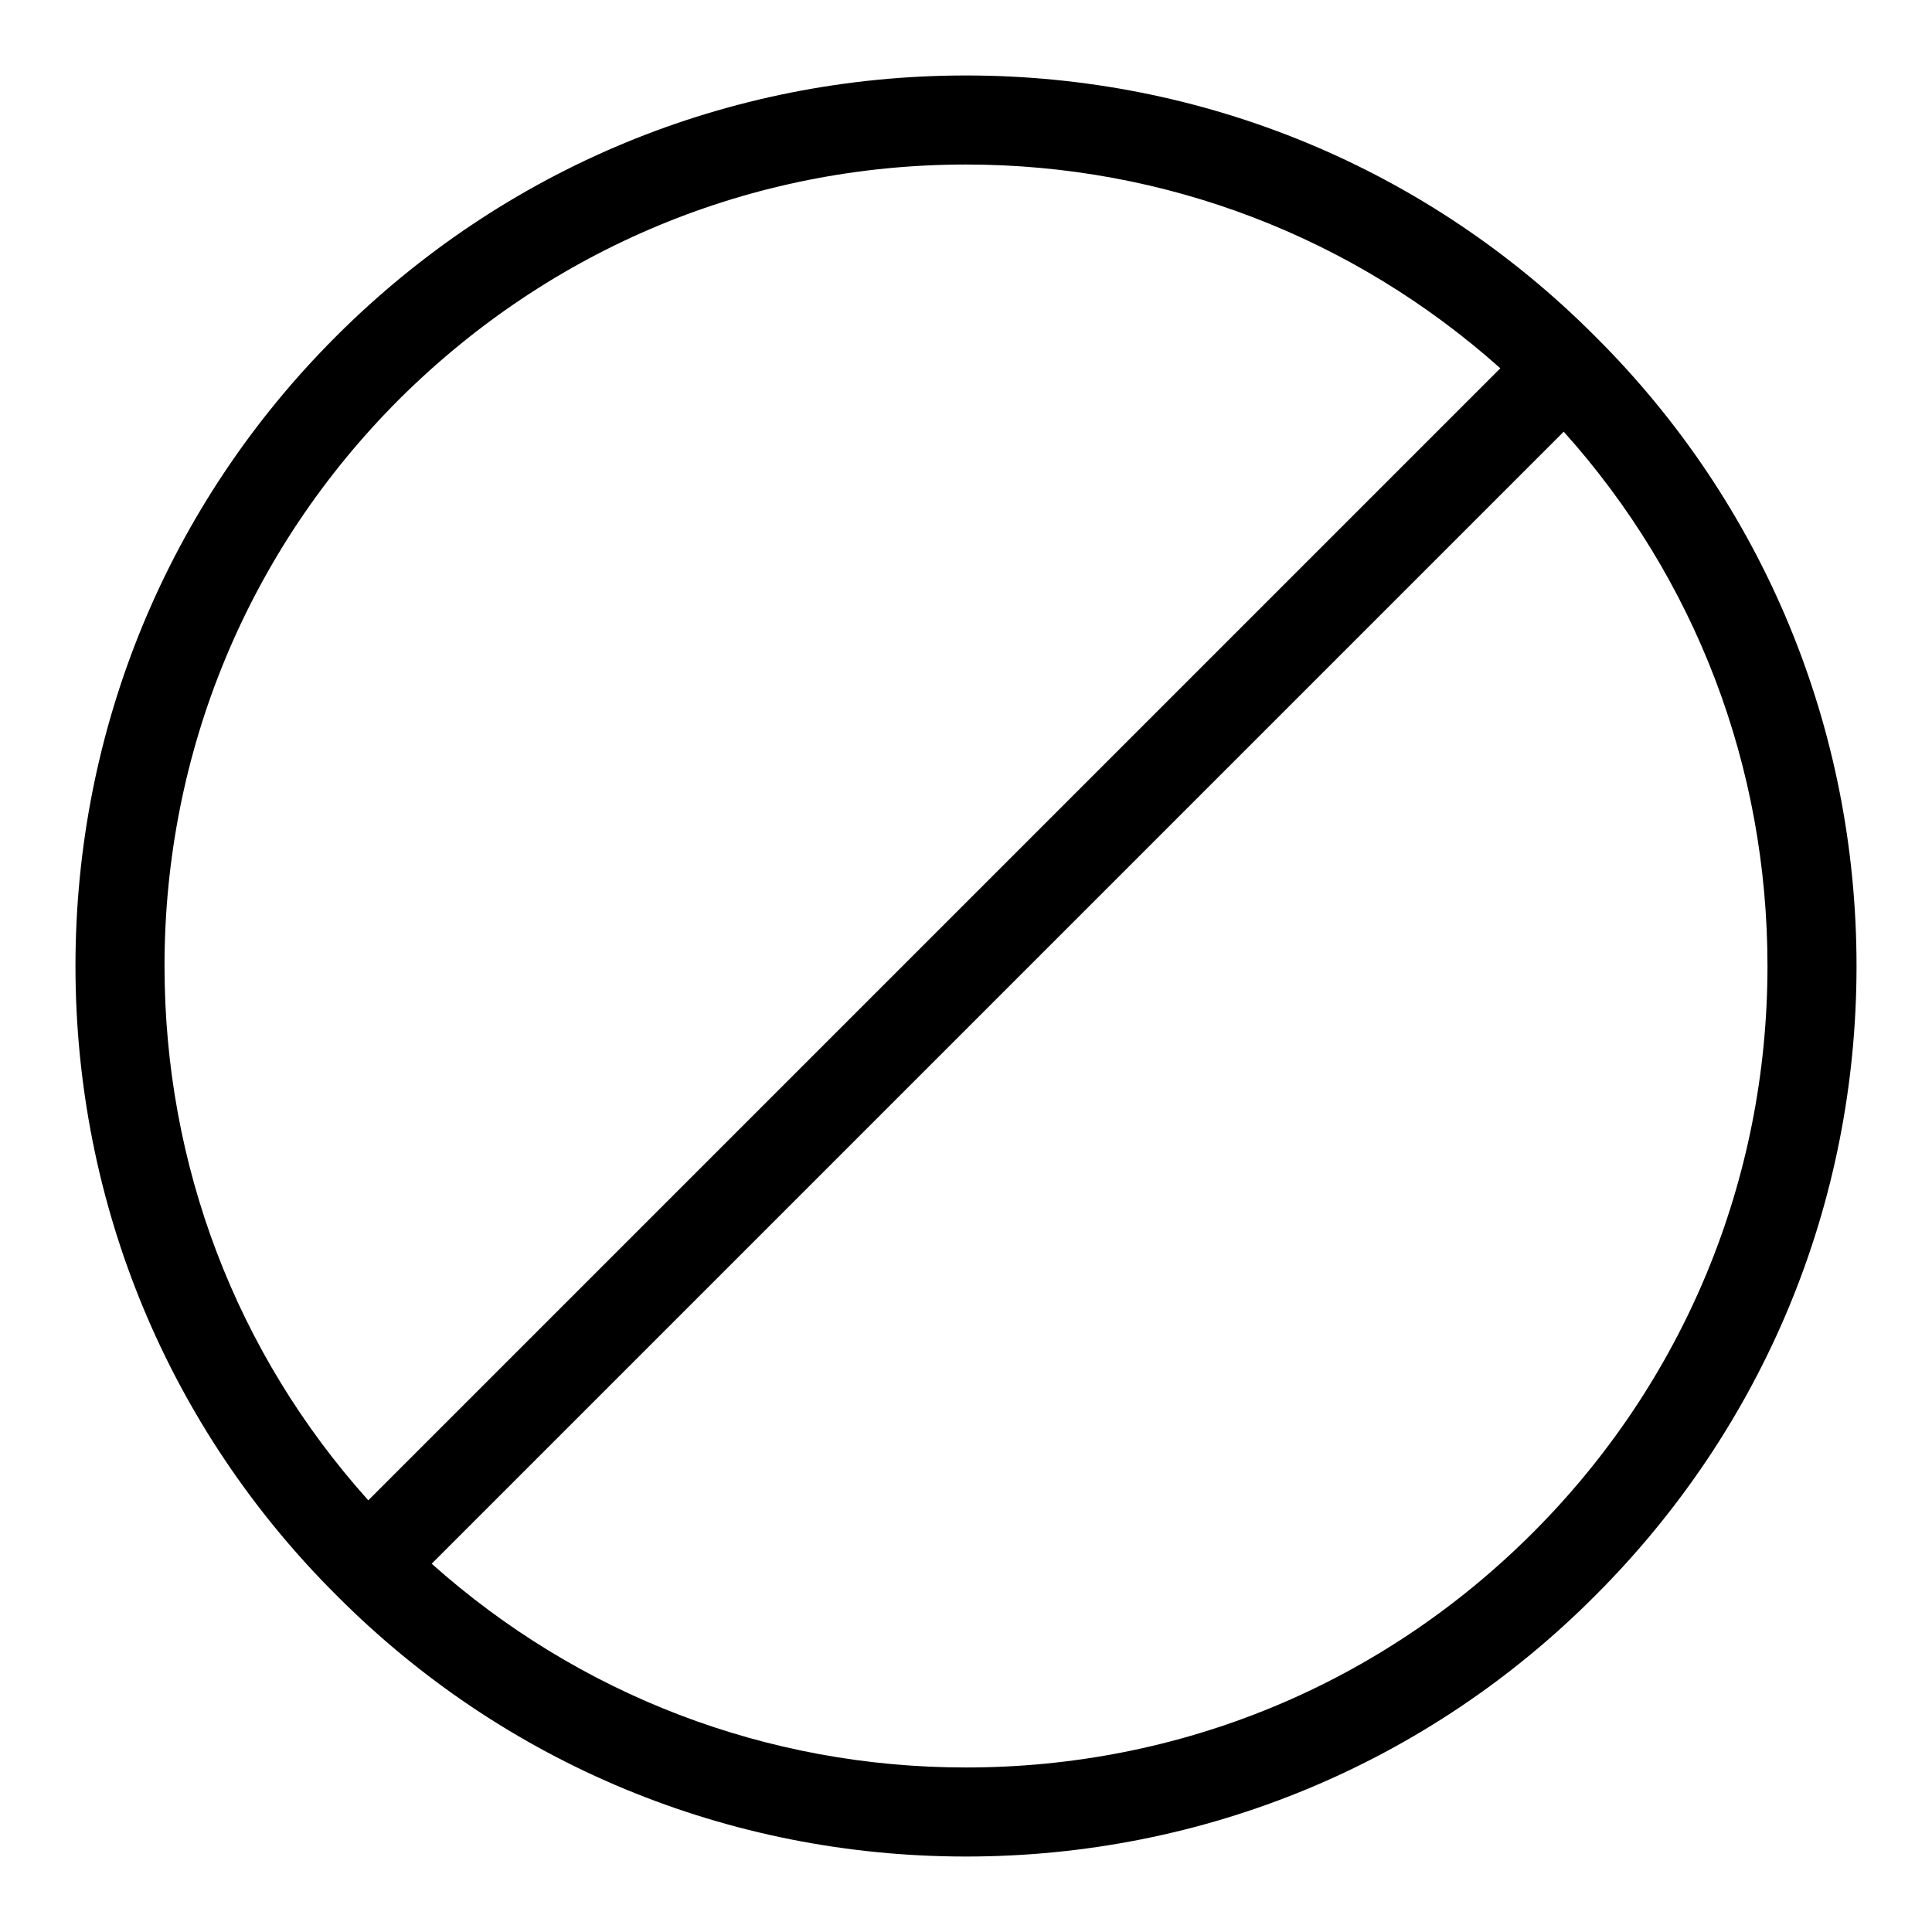 <?xml version="1.0" encoding="utf-8"?>
<!-- Svg Vector Icons : http://www.onlinewebfonts.com/icon -->
<!DOCTYPE svg PUBLIC "-//W3C//DTD SVG 1.1//EN" "http://www.w3.org/Graphics/SVG/1.1/DTD/svg11.dtd">
<svg version="1.1" xmlns="http://www.w3.org/2000/svg" xmlns:xlink="http://www.w3.org/1999/xlink" x="0px" y="0px" viewBox="0 0 256 256" enable-background="new 0 0 256 256" xml:space="preserve">
<g> <path fill="#000000" d="M128,246c31.5,0,61.2-12.3,83.4-34.6c22.3-22.3,34.6-51.9,34.6-83.4c0-31.5-12.3-61.2-34.6-83.4 C189.2,22.3,159.5,10,128,10c-31.5,0-61.2,12.3-83.5,34.6C22.3,66.8,10,96.5,10,128c0,31.5,12.3,61.2,34.6,83.4 C66.8,233.7,96.5,246,128,246z M203.1,203.1c-20.1,20.1-46.7,31.1-75.1,31.1c-26.4,0-51.3-9.6-70.8-27l150-150 c17.5,19.5,27,44.4,27,70.8C234.2,156.4,223.1,183.1,203.1,203.1L203.1,203.1z M52.9,52.9c20.1-20,46.7-31.1,75.1-31.1 c26.4,0,51.3,9.6,70.8,27l-150,150c-17.5-19.5-27-44.4-27-70.8C21.8,99.6,32.9,72.9,52.9,52.9L52.9,52.9z"/></g>
</svg>